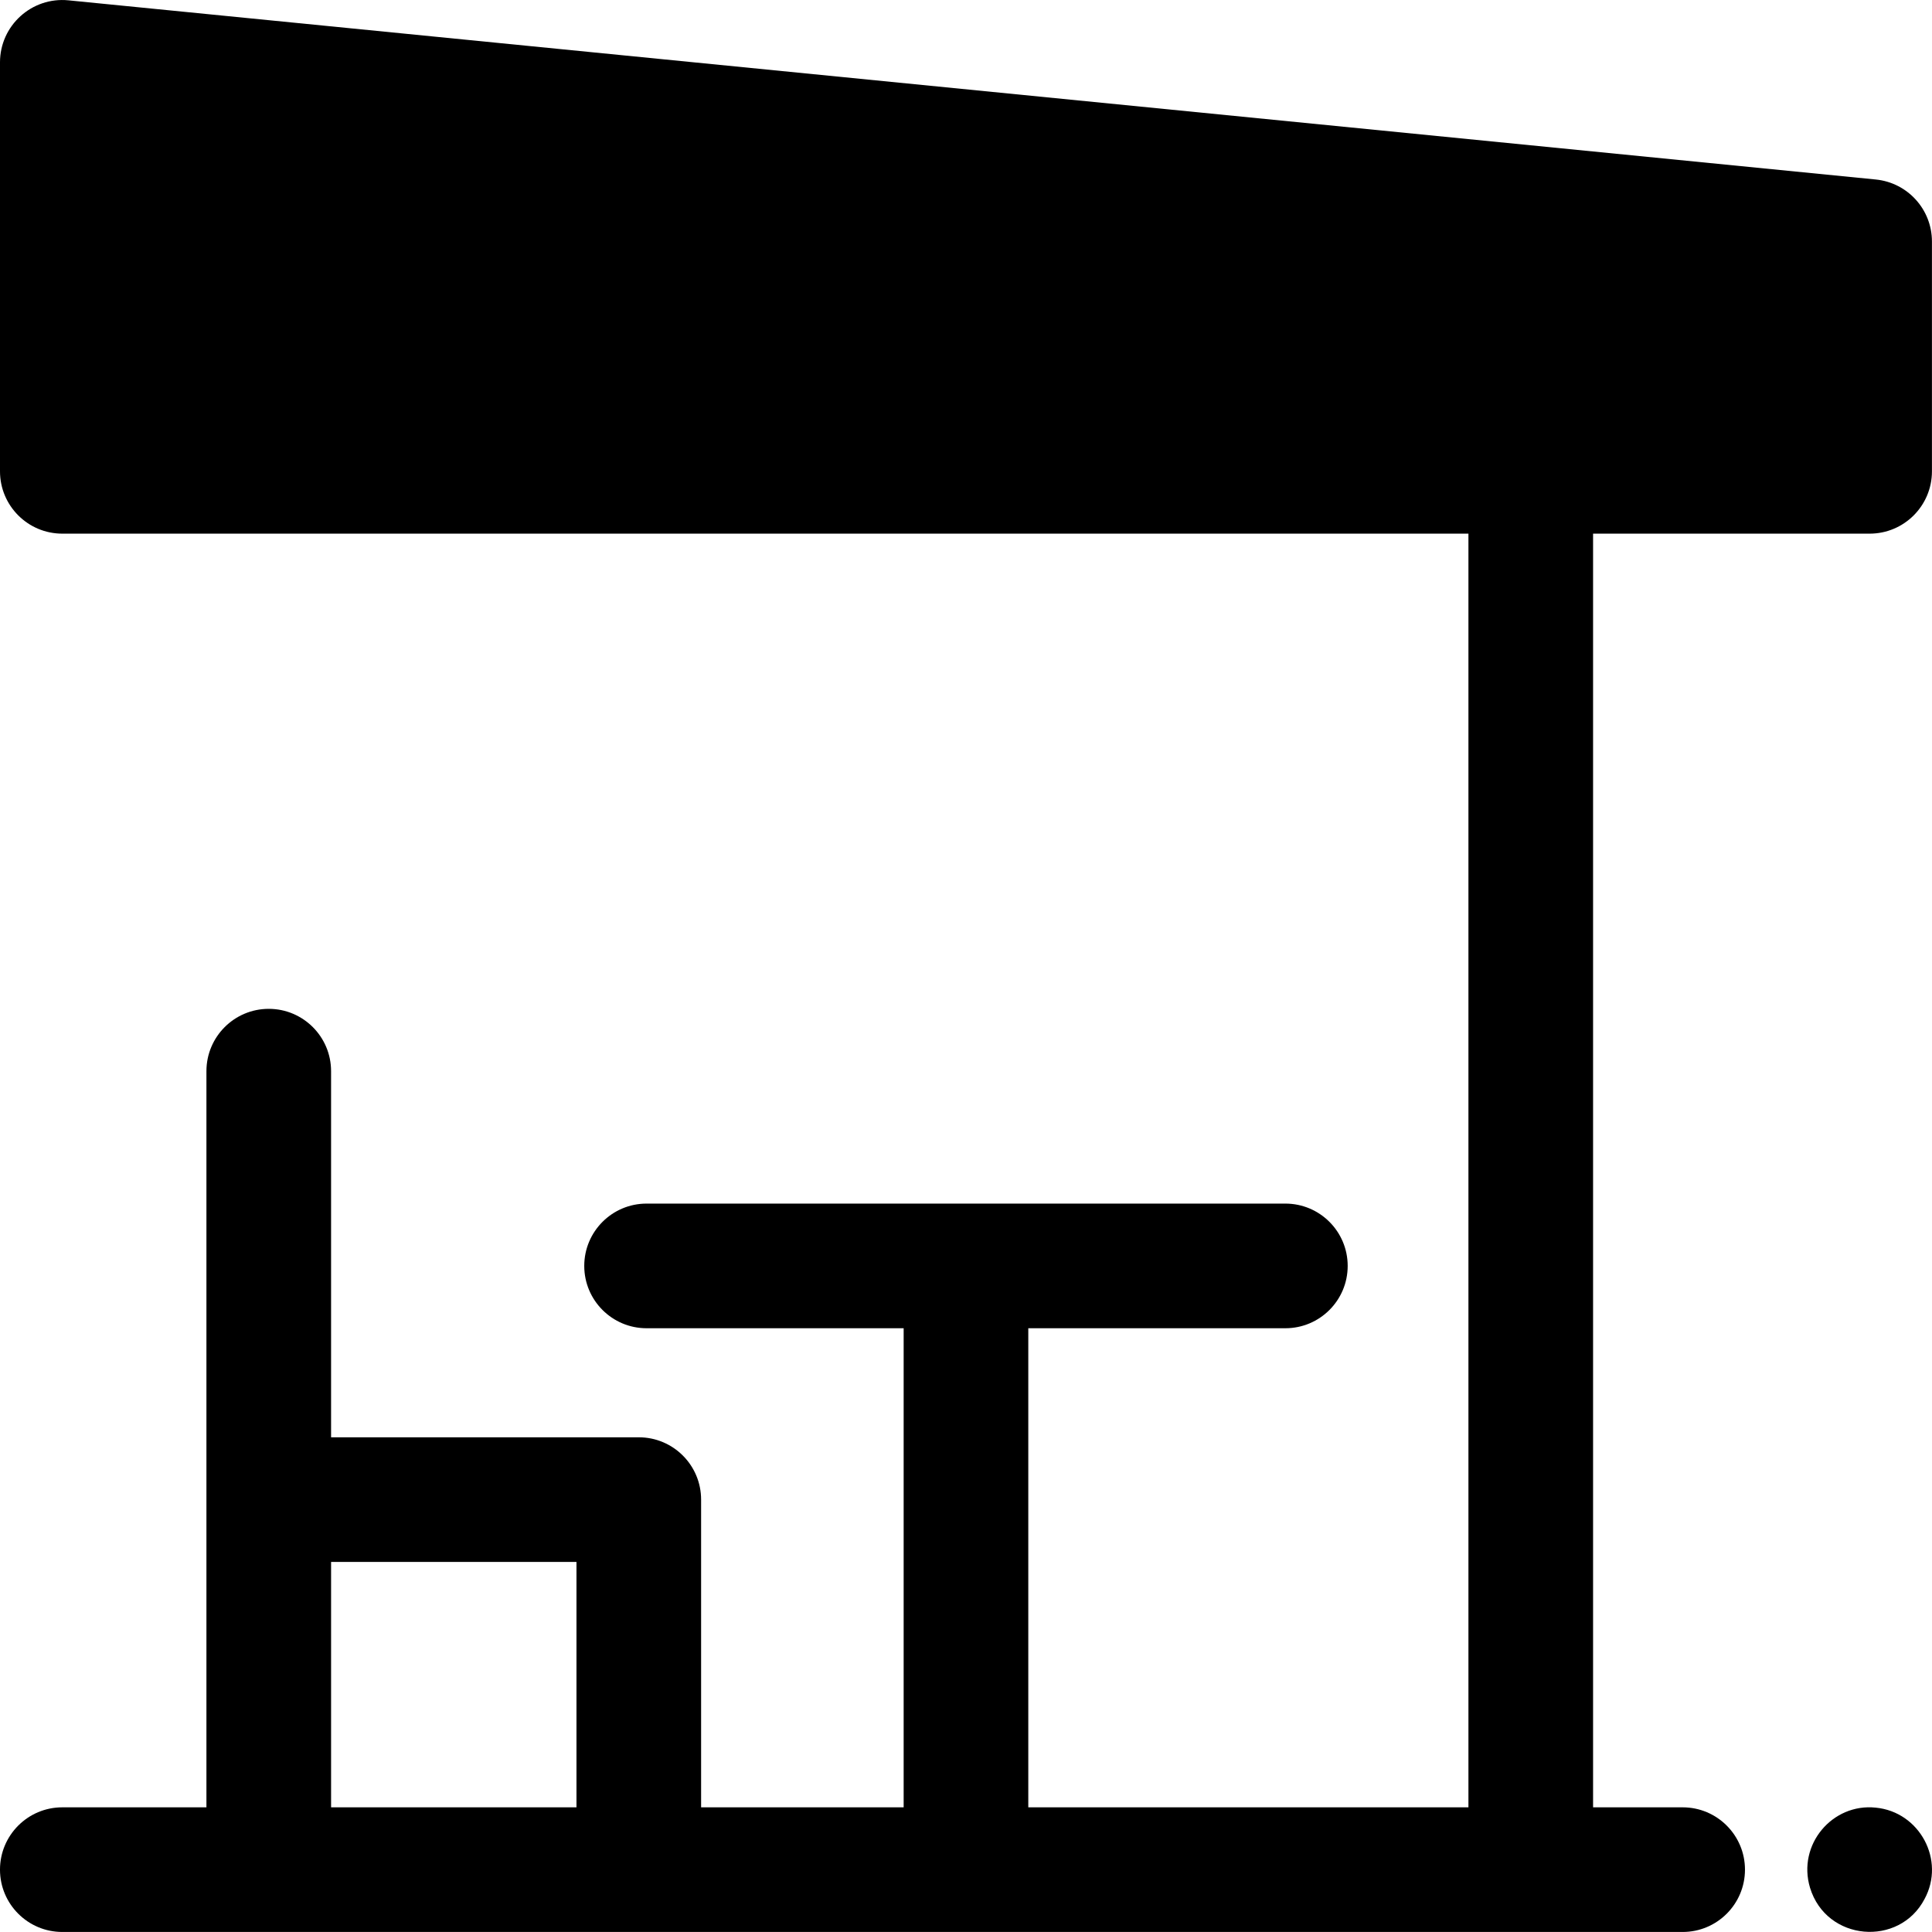 <svg id="Layer_1" enable-background="new 0 0 496.014 496.014" height="512" viewBox="0 0 496.014 496.014" width="512" xmlns="http://www.w3.org/2000/svg"><path d="m432 464.007h-23v-327h71c8.837 0 16-7.164 16-16v-59c0-8.225-6.236-15.11-14.422-15.922l-464-46c-9.418-.932-17.578 6.473-17.578 15.922v105c0 8.836 7.164 16 16 16h361v327h-113v-123h66c8.837 0 16-7.164 16-16s-7.163-16-16-16h-164c-8.836 0-16 7.164-16 16s7.164 16 16 16h66v123h-52v-79c0-8.836-7.164-16-16-16h-79v-94c0-8.836-7.164-16-16-16s-16 7.164-16 16v189h-37c-8.836 0-16 7.164-16 16s7.164 16 16 16h416c8.837 0 16-7.164 16-16s-7.163-16-16-16zm-347-63h63v63h-63z"/><path d="m481.569 464.087c-11.096-1.178-20.209 9.465-16.869 20.57 4.206 13.786 22.935 15.266 29.399 2.89 5.411-9.955-1.242-22.379-12.53-23.46z"/></svg>